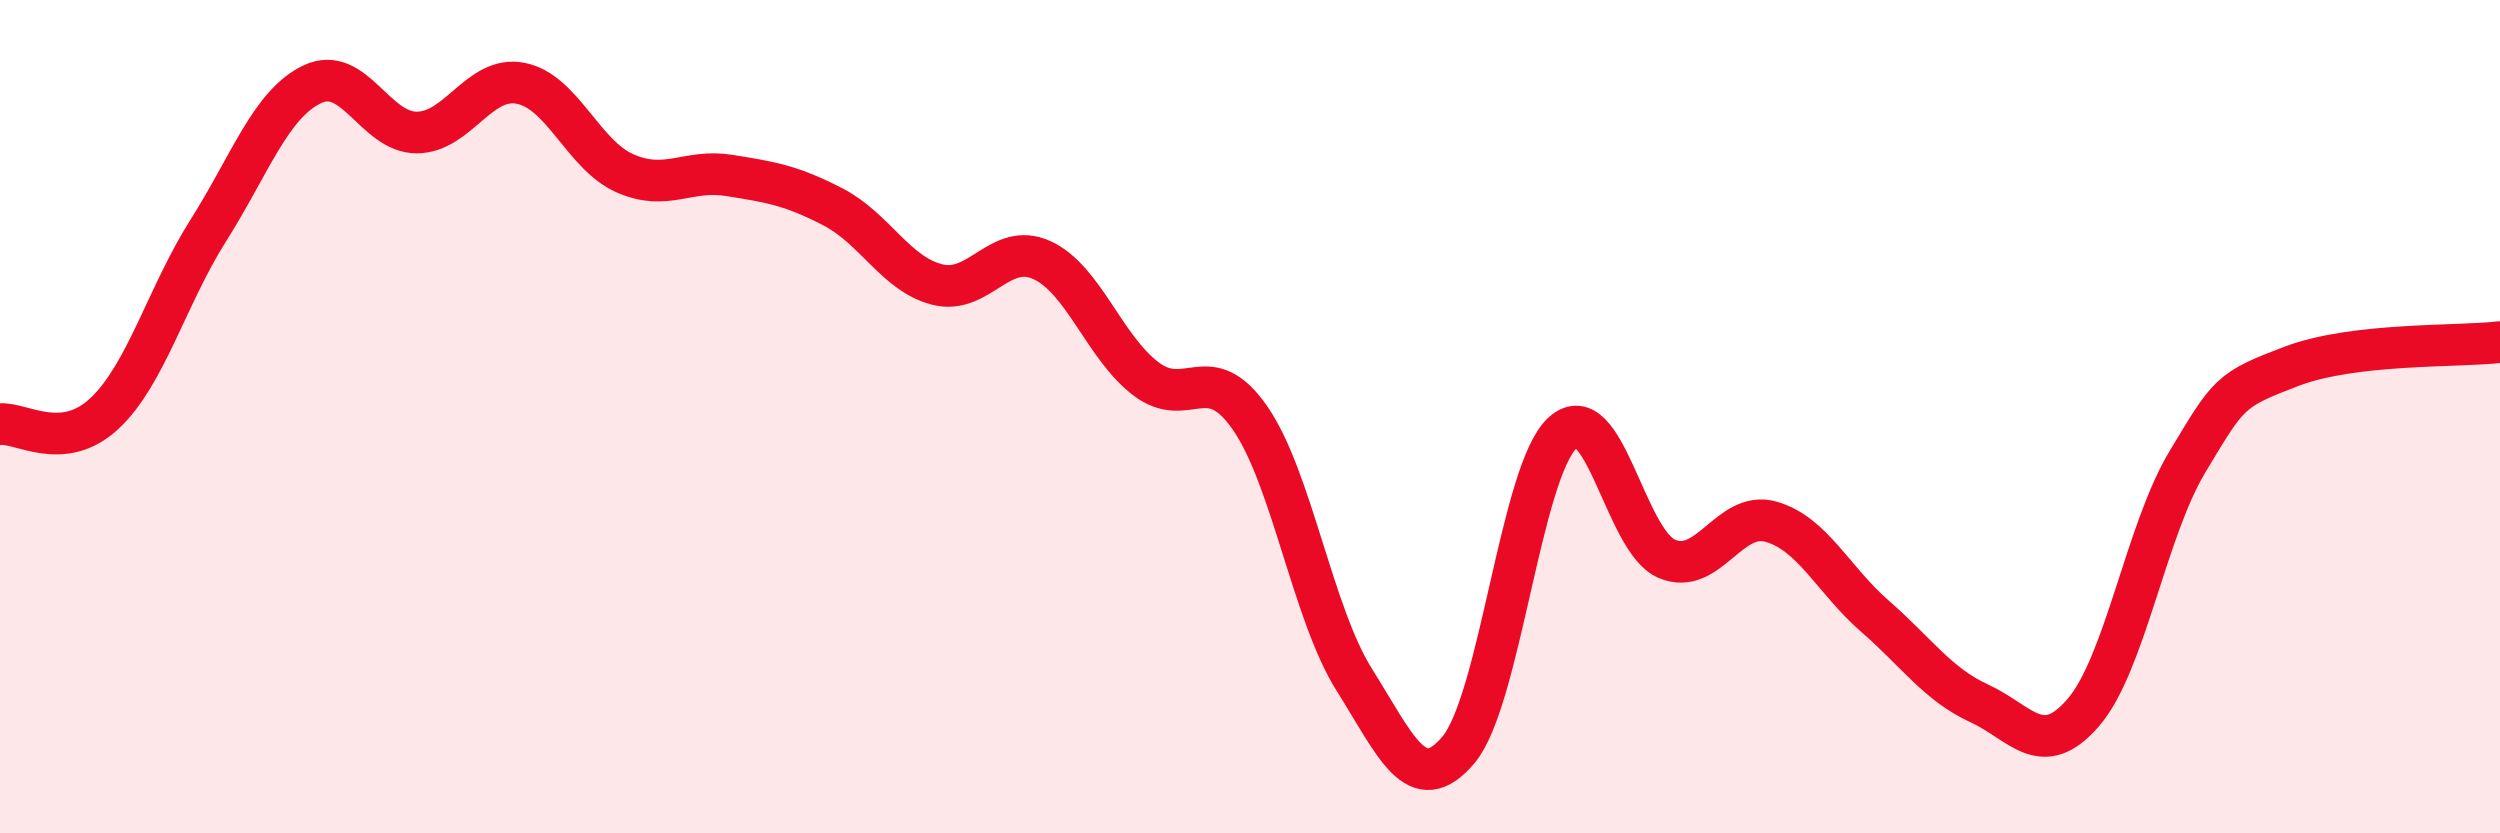 
    <svg width="60" height="20" viewBox="0 0 60 20" xmlns="http://www.w3.org/2000/svg">
      <path
        d="M 0,10.18 C 0.5,10.13 1.5,10.86 2.5,9.93 C 3.5,9 4,7.11 5,5.53 C 6,3.95 6.5,2.49 7.5,2.02 C 8.5,1.55 9,3.18 10,3.18 C 11,3.18 11.5,1.8 12.5,2 C 13.5,2.2 14,3.72 15,4.16 C 16,4.6 16.5,4.05 17.5,4.21 C 18.5,4.37 19,4.45 20,4.97 C 21,5.49 21.5,6.58 22.5,6.83 C 23.5,7.08 24,5.79 25,6.24 C 26,6.69 26.5,8.33 27.5,9.09 C 28.5,9.85 29,8.59 30,10.03 C 31,11.47 31.5,14.72 32.5,16.31 C 33.5,17.9 34,19.18 35,18 C 36,16.82 36.5,11.31 37.5,10.39 C 38.5,9.47 39,12.98 40,13.41 C 41,13.84 41.5,12.24 42.5,12.52 C 43.5,12.8 44,13.92 45,14.79 C 46,15.66 46.5,16.42 47.5,16.88 C 48.5,17.34 49,18.26 50,17.1 C 51,15.94 51.5,12.74 52.5,11.08 C 53.5,9.42 53.5,9.36 55,8.79 C 56.5,8.22 59,8.33 60,8.21L60 20L0 20Z"
        fill="#EB0A25"
        opacity="0.1"
        stroke-linecap="round"
        stroke-linejoin="round"
      />
      <path
        d="M 0,10.18 C 0.5,10.13 1.5,10.86 2.5,9.93 C 3.5,9 4,7.11 5,5.53 C 6,3.95 6.5,2.49 7.5,2.02 C 8.5,1.55 9,3.18 10,3.18 C 11,3.18 11.5,1.8 12.5,2 C 13.5,2.2 14,3.72 15,4.16 C 16,4.6 16.5,4.05 17.5,4.21 C 18.5,4.37 19,4.45 20,4.97 C 21,5.49 21.5,6.58 22.5,6.83 C 23.5,7.08 24,5.79 25,6.24 C 26,6.69 26.5,8.33 27.5,9.09 C 28.5,9.85 29,8.59 30,10.03 C 31,11.47 31.5,14.72 32.5,16.31 C 33.5,17.9 34,19.18 35,18 C 36,16.82 36.5,11.31 37.5,10.39 C 38.5,9.47 39,12.98 40,13.41 C 41,13.84 41.5,12.24 42.5,12.52 C 43.5,12.8 44,13.92 45,14.79 C 46,15.66 46.5,16.42 47.5,16.88 C 48.5,17.34 49,18.26 50,17.1 C 51,15.94 51.5,12.74 52.5,11.08 C 53.5,9.42 53.5,9.36 55,8.79 C 56.5,8.22 59,8.33 60,8.21"
        stroke="#EB0A25"
        stroke-width="1"
        fill="none"
        stroke-linecap="round"
        stroke-linejoin="round"
      />
    </svg>
  